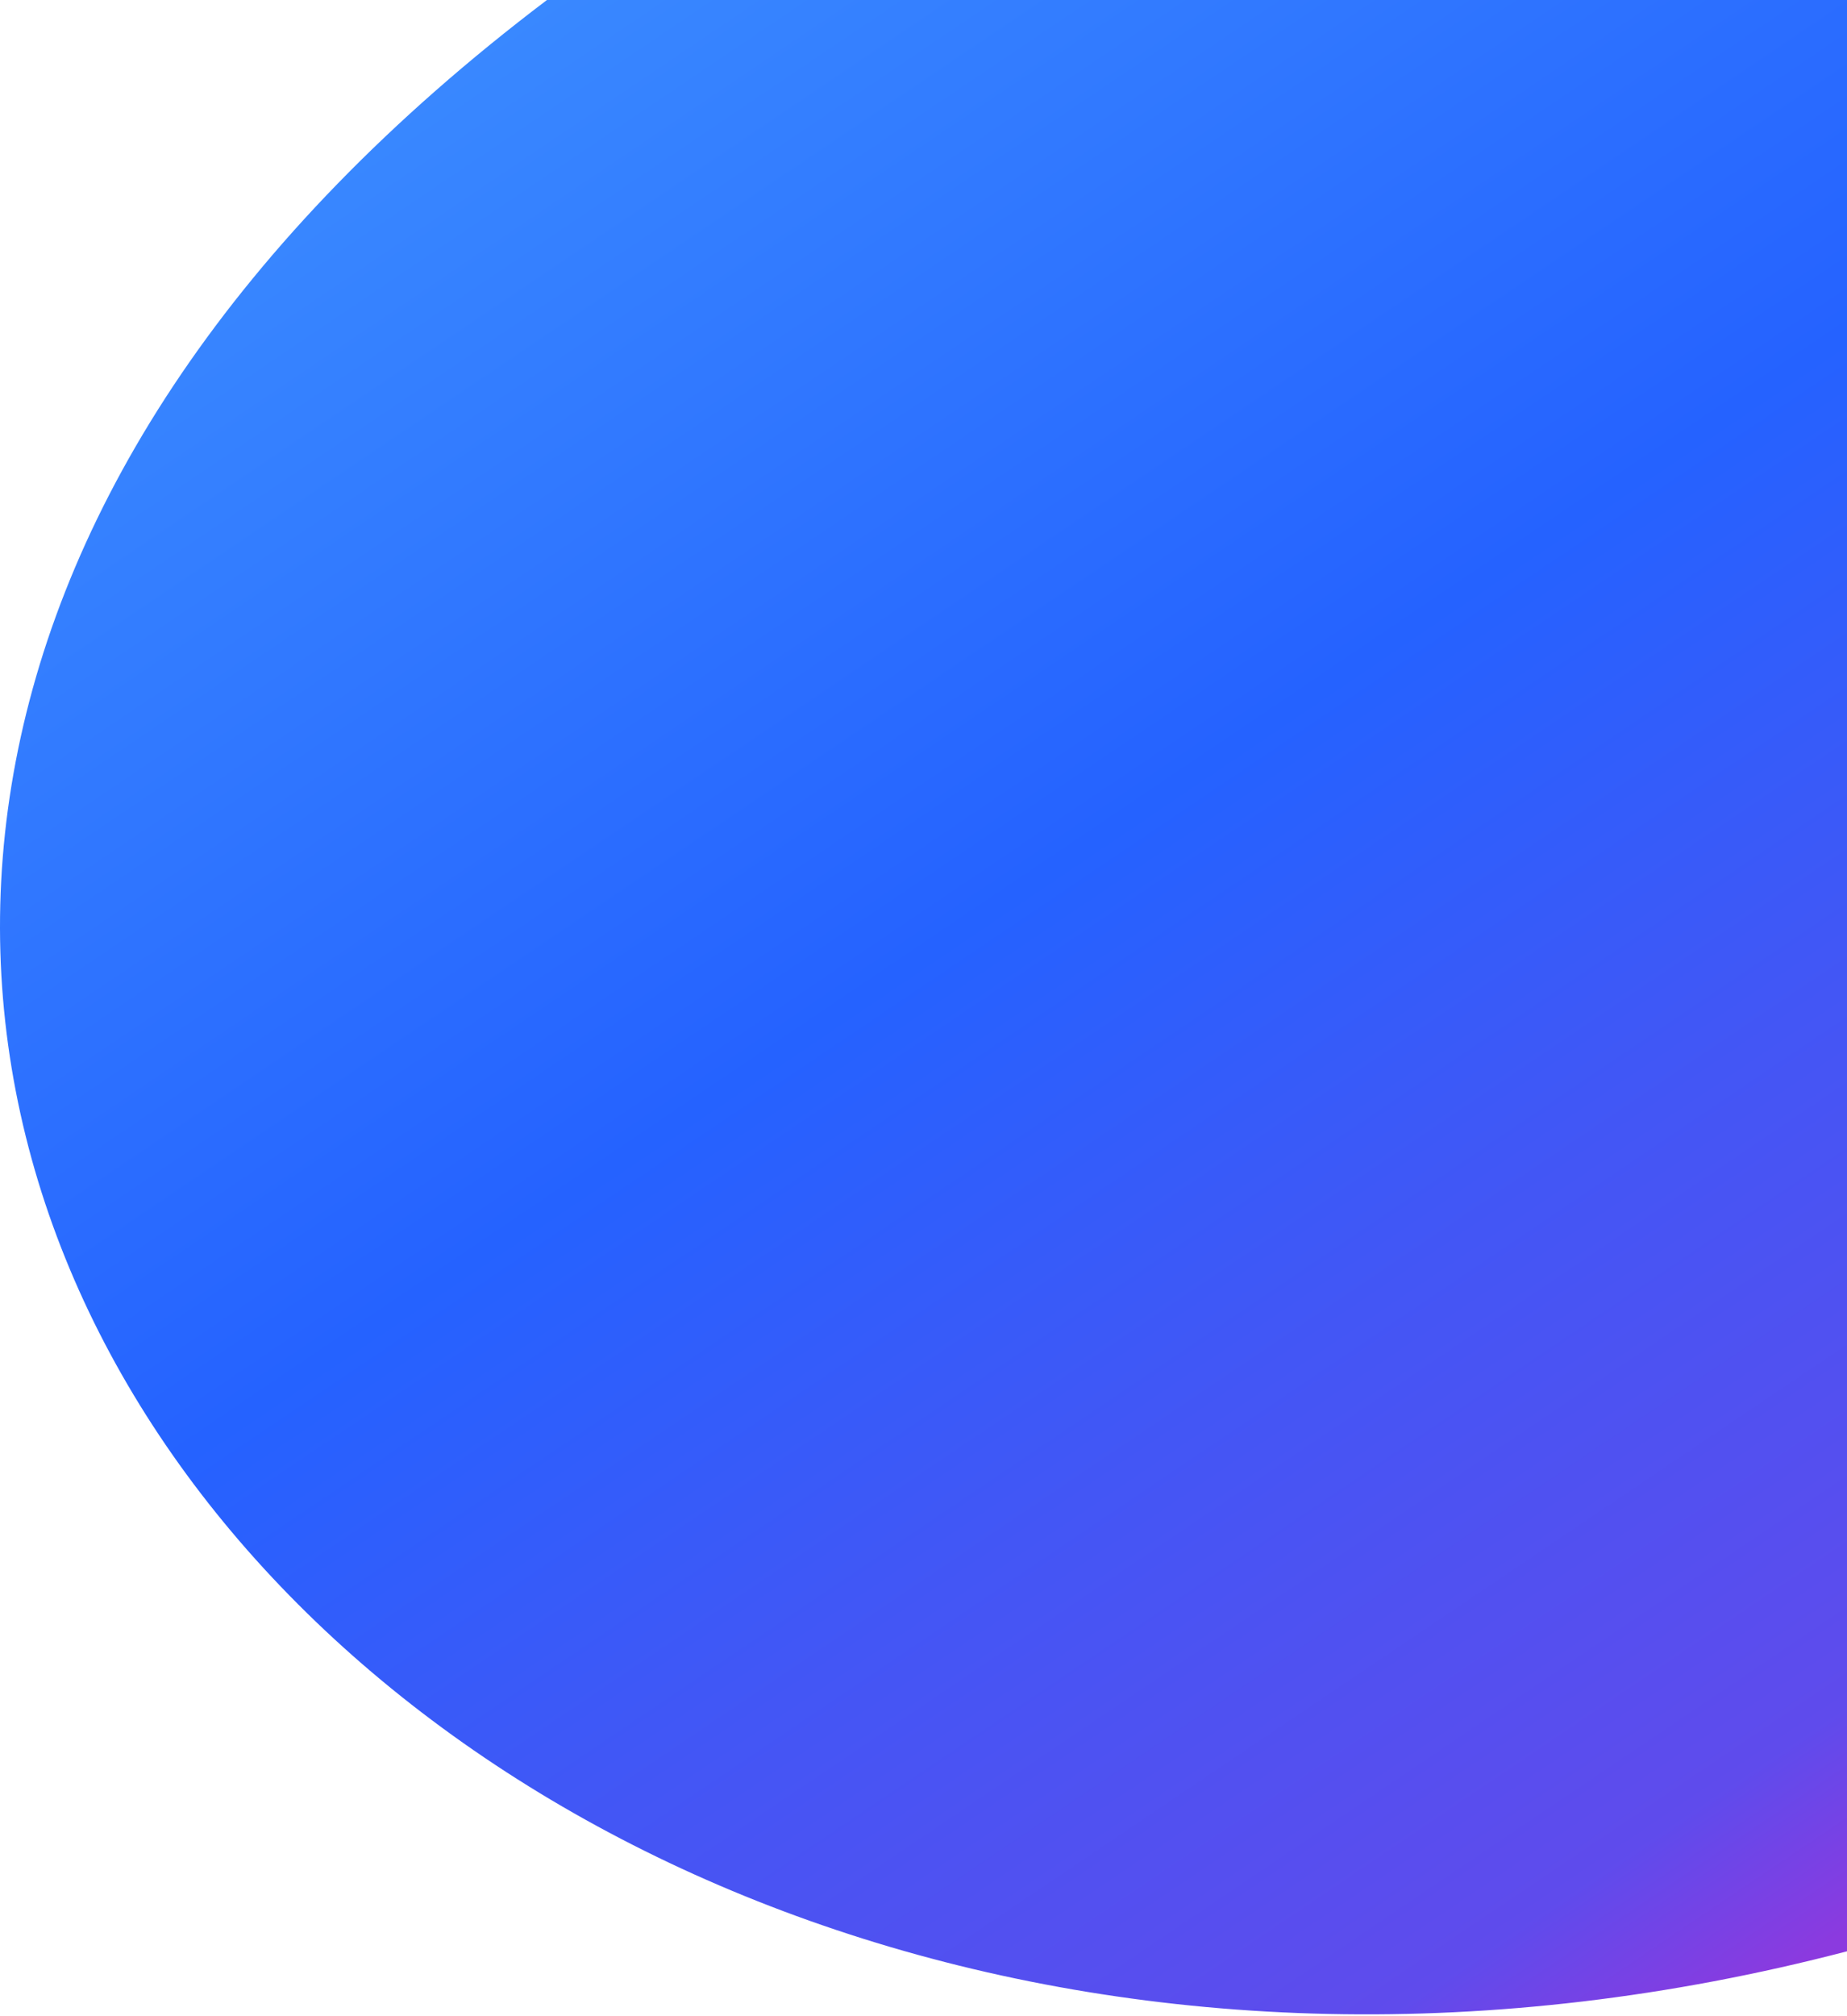 <svg xmlns="http://www.w3.org/2000/svg" width="607" height="662" viewBox="0 0 607 662" fill="none"><path d="M607 640.869V0L179.754 9.3752e-05C-235.586 314.302 136.922 763.553 607 640.869Z" fill="url(#paint0_linear_15_25)"></path><defs><linearGradient id="paint0_linear_15_25" x1="179.754" y1="2.35938e-06" x2="607" y2="633.748" gradientUnits="userSpaceOnUse"><stop stop-color="#3988FF"></stop><stop offset="0.432" stop-color="#2562FF"></stop><stop offset="0.663" stop-color="#4356F5"></stop><stop offset="0.92" stop-color="#5F4BEC"></stop><stop offset="1" stop-color="#8B3ADF"></stop></linearGradient></defs></svg>